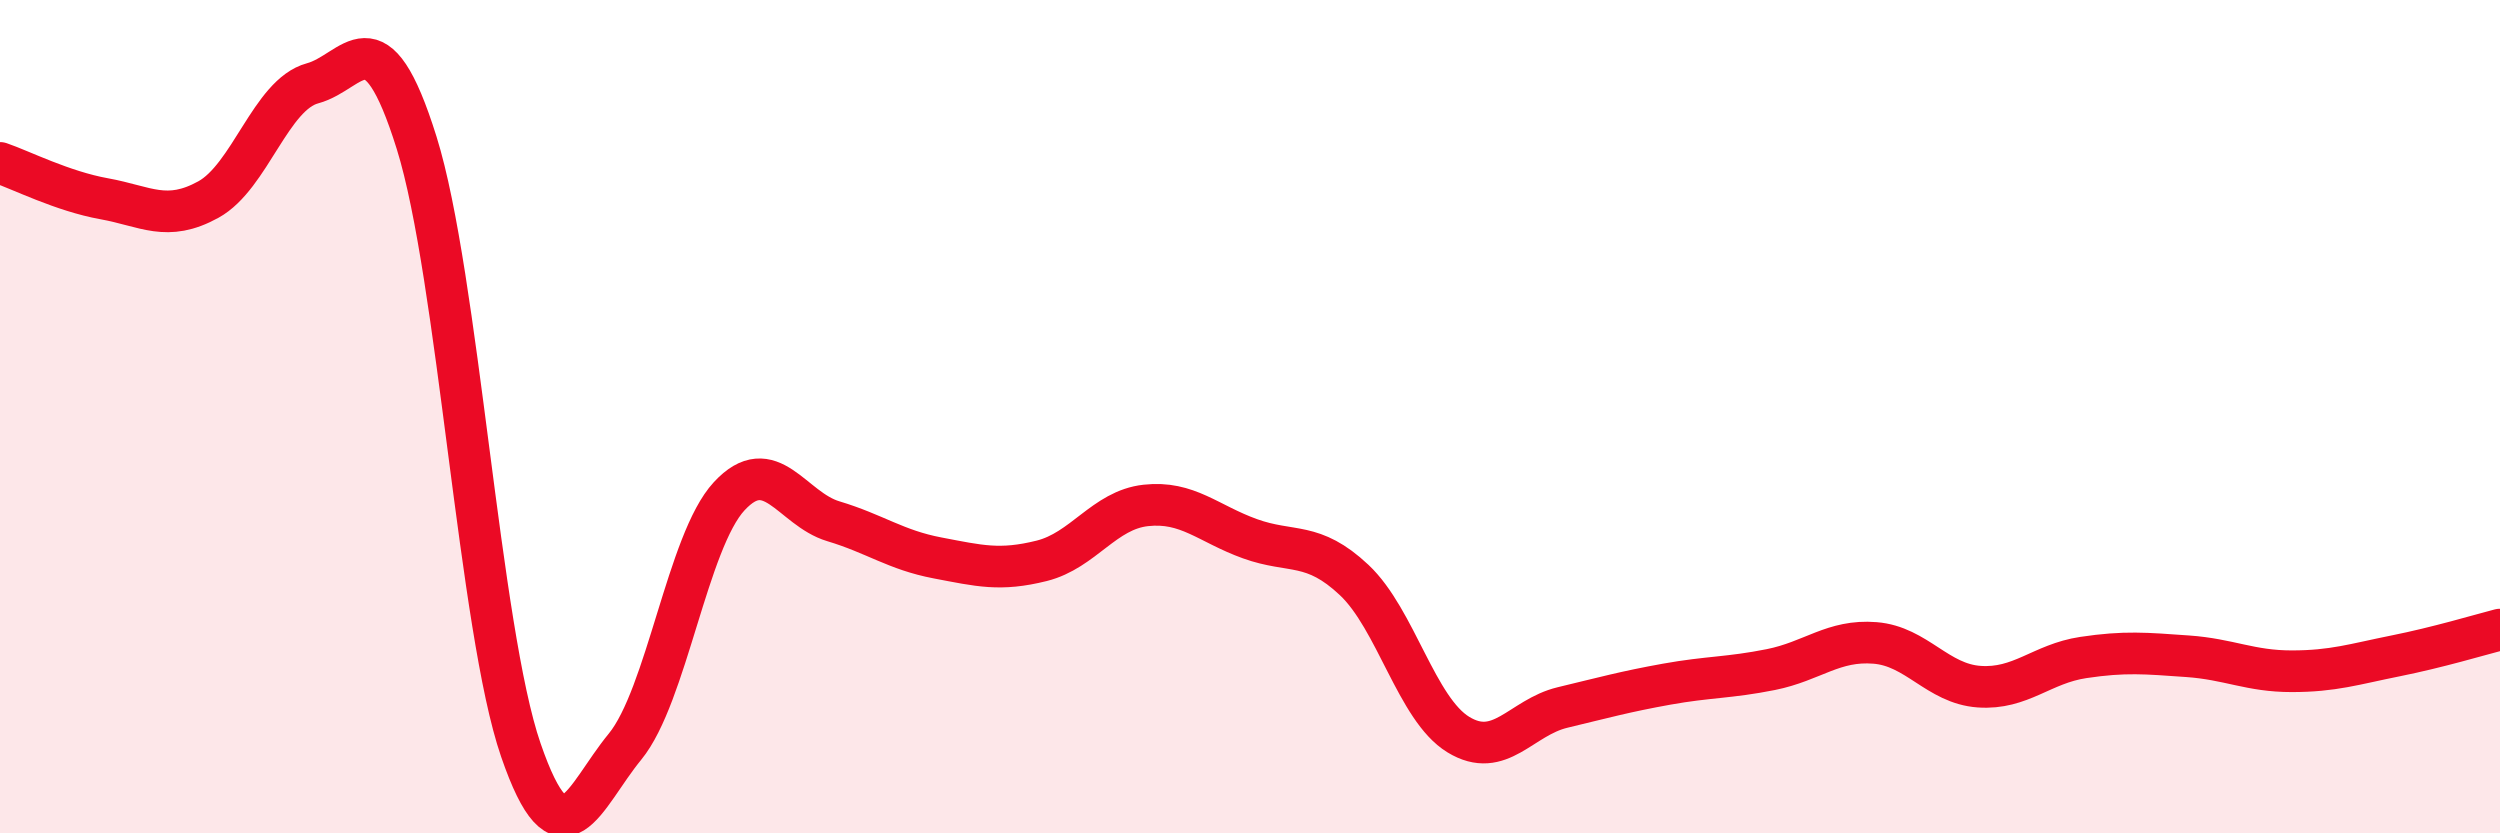 
    <svg width="60" height="20" viewBox="0 0 60 20" xmlns="http://www.w3.org/2000/svg">
      <path
        d="M 0,3.91 C 0.5,4.08 1.5,4.59 2.5,4.77 C 3.5,4.95 4,5.34 5,4.79 C 6,4.24 6.5,2.27 7.5,2 C 8.5,1.73 9,0.23 10,3.43 C 11,6.63 11.5,15.1 12.5,18 C 13.5,20.9 14,19.14 15,17.92 C 16,16.7 16.5,12.99 17.5,11.91 C 18.5,10.83 19,12.21 20,12.51 C 21,12.81 21.5,13.2 22.5,13.39 C 23.5,13.58 24,13.71 25,13.46 C 26,13.21 26.5,12.24 27.5,12.13 C 28.5,12.02 29,12.57 30,12.93 C 31,13.29 31.5,12.98 32.5,13.92 C 33.5,14.86 34,17.02 35,17.63 C 36,18.24 36.5,17.22 37.5,16.98 C 38.5,16.74 39,16.6 40,16.42 C 41,16.24 41.5,16.27 42.5,16.07 C 43.5,15.87 44,15.35 45,15.43 C 46,15.51 46.5,16.41 47.5,16.48 C 48.5,16.55 49,15.93 50,15.78 C 51,15.63 51.5,15.68 52.5,15.75 C 53.5,15.82 54,16.11 55,16.11 C 56,16.11 56.5,15.94 57.5,15.74 C 58.5,15.54 59.5,15.24 60,15.11L60 20L0 20Z"
        fill="#EB0A25"
        opacity="0.1"
        stroke-linecap="round"
        stroke-linejoin="round"
      />
      <path
        d="M 0,3.91 C 0.5,4.08 1.5,4.59 2.5,4.77 C 3.5,4.95 4,5.34 5,4.79 C 6,4.24 6.5,2.27 7.5,2 C 8.5,1.73 9,0.23 10,3.43 C 11,6.63 11.5,15.1 12.5,18 C 13.5,20.9 14,19.14 15,17.92 C 16,16.7 16.5,12.99 17.5,11.91 C 18.5,10.83 19,12.21 20,12.51 C 21,12.81 21.5,13.2 22.5,13.39 C 23.5,13.58 24,13.71 25,13.46 C 26,13.21 26.5,12.24 27.5,12.13 C 28.5,12.02 29,12.57 30,12.93 C 31,13.29 31.5,12.98 32.5,13.92 C 33.5,14.86 34,17.02 35,17.63 C 36,18.24 36.5,17.22 37.5,16.98 C 38.5,16.74 39,16.6 40,16.42 C 41,16.24 41.5,16.27 42.5,16.07 C 43.5,15.87 44,15.35 45,15.43 C 46,15.51 46.5,16.41 47.5,16.48 C 48.5,16.55 49,15.93 50,15.78 C 51,15.63 51.5,15.68 52.5,15.75 C 53.5,15.82 54,16.11 55,16.11 C 56,16.11 56.5,15.94 57.5,15.74 C 58.5,15.54 59.5,15.24 60,15.11"
        stroke="#EB0A25"
        stroke-width="1"
        fill="none"
        stroke-linecap="round"
        stroke-linejoin="round"
      />
    </svg>
  